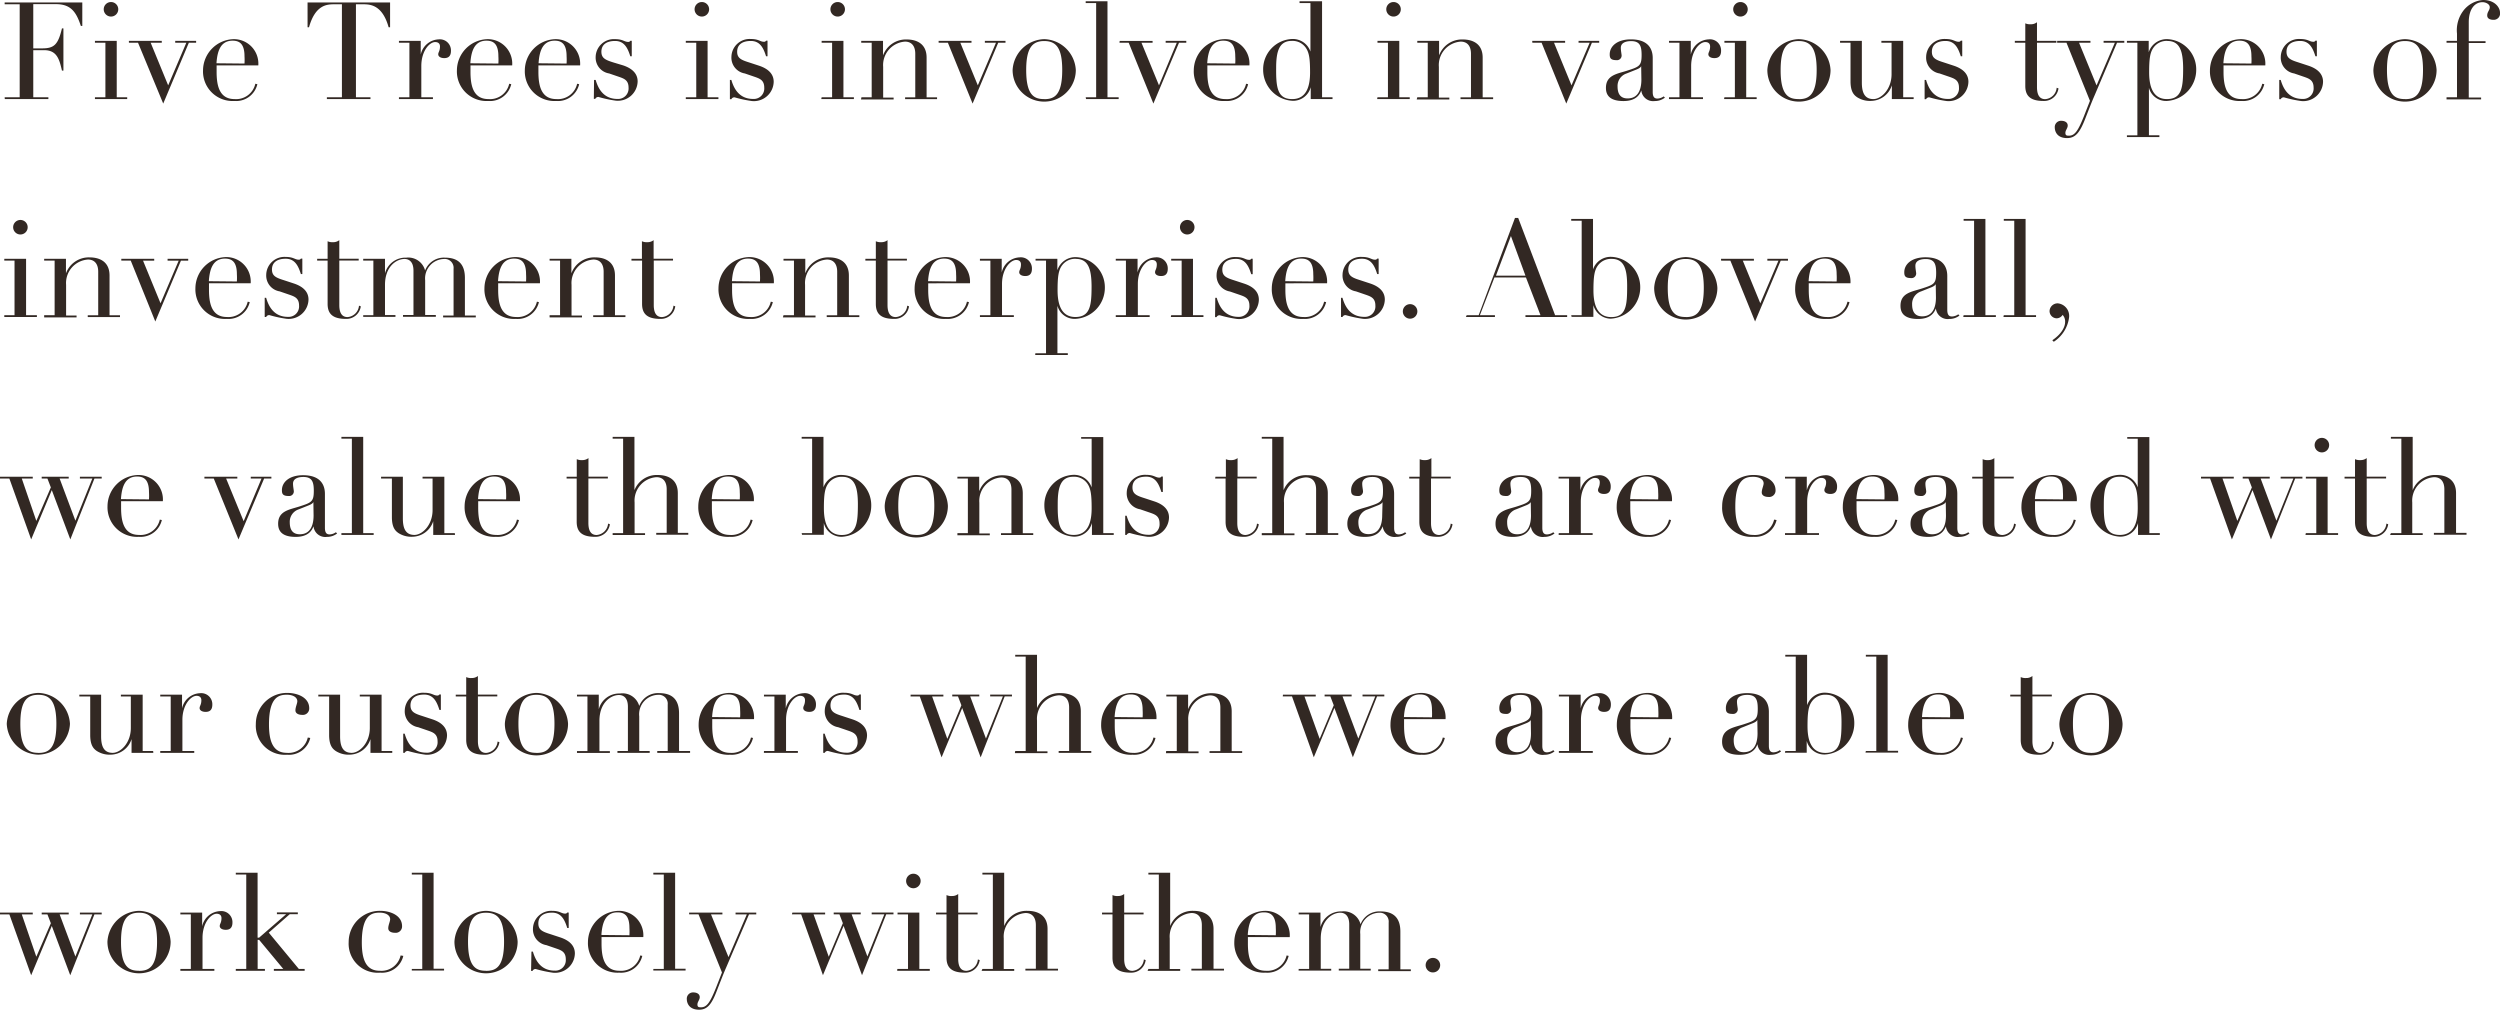 <svg xmlns="http://www.w3.org/2000/svg" viewBox="0 0 344.16 139"><path d="M.64 13.39h2.07V.59H.64V.34h10.69v3.23h-.2c-.64-1.95-1.39-3-3.44-3H4.58v6.09H5.8c1.66 0 2.19-.51 2.73-2.75h.2v5.81h-.2c-.34-1.44-.64-2.81-2.43-2.81H4.58v6.48h2.08v.25h-6zm12.43 0h1.44V5.88h-1.44v-.25h3v7.76h1.44v.25h-4.44zM15.28.28a1 1 0 011 1 1 1 0 01-2 0 1 1 0 011-1zm2.46 5.35h4.53v.25h-1.53l2.41 5.87 2.5-5.87h-1.53v-.25H27v.25h-1l-3.53 8.38L19 5.88h-1.25zM29.82 9v.88c0 1.67.26 3.76 2.46 3.76a2.71 2.71 0 002.87-2.11l.28.06a3 3 0 01-3.17 2.31 4.07 4.07 0 01-4.31-4.22 4.33 4.33 0 014.2-4.29A3.37 3.37 0 0135.56 9zm3.84-.25a8.43 8.43 0 000-1c0-1.69-.67-2.15-1.64-2.15-1.68 0-2.11 1.48-2.22 3.11zM45 13.39h2.07V.59H46c-1 0-2.6.09-3.46 3.16h-.2V.34H53.7v3.41h-.2C52.64.69 51 .59 50 .59h-1v12.8h2v.25h-6zm9.92 0h1.44V5.88h-1.44v-.25h3v1.88a2.64 2.64 0 012.46-2.09A1.53 1.53 0 0162.08 7c0 .82-.45 1-.93 1s-.82-.21-.82-.52.24-.45.24-1.09c0-.37-.23-.6-.66-.6C59.13 5.79 58 7 58 9.1v4.29h1.6v.25h-4.68zM64.77 9v.88c0 1.67.26 3.76 2.46 3.76a2.71 2.71 0 002.87-2.11l.28.06a3 3 0 01-3.17 2.31 4.07 4.07 0 01-4.31-4.22 4.33 4.33 0 014.2-4.29A3.37 3.37 0 0170.51 9zm3.84-.25a8.43 8.43 0 000-1c0-1.69-.67-2.15-1.64-2.15-1.68 0-2.11 1.48-2.22 3.11zm5.51.25v.88c0 1.67.26 3.76 2.46 3.76a2.71 2.71 0 002.87-2.11l.28.06a3 3 0 01-3.17 2.31 4.07 4.07 0 01-4.31-4.22 4.33 4.33 0 014.2-4.29A3.37 3.37 0 0179.86 9zM78 8.75a8.43 8.43 0 000-1c0-1.69-.67-2.15-1.64-2.15-1.68 0-2.11 1.48-2.22 3.11zM81.78 11H82c.34 1.18 1.07 2.62 3 2.62a1.44 1.44 0 001.53-1.55c0-1-.58-1.23-1.22-1.46l-1.46-.5A2.2 2.2 0 0182 7.85a2.51 2.51 0 012.68-2.46c1.08 0 1.27.38 1.79.38a.3.3 0 00.3-.15h.2v2.13h-.2c-.35-1.12-.82-2.11-2.09-2.11s-1.89.58-1.89 1.48.58 1.14 1.66 1.48l1.33.4c1.16.39 2 1.07 2 2.21a2.73 2.73 0 01-3 2.65 16.7 16.7 0 01-2.38-.51.45.45 0 00-.45.26h-.2zm12.63 2.39h1.44V5.88h-1.44v-.25h3v7.76h1.49v.25h-4.49zM96.62.28a1 1 0 011 1 1 1 0 11-2 0 1 1 0 011-1zM100.48 11h.2c.34 1.18 1.07 2.62 3 2.62a1.44 1.44 0 001.53-1.55c0-1-.58-1.23-1.22-1.46l-1.46-.5a2.2 2.2 0 01-1.84-2.28 2.51 2.51 0 012.68-2.46c1.08 0 1.27.38 1.79.38a.3.3 0 00.3-.15h.2v2.15h-.2c-.35-1.12-.82-2.11-2.09-2.11s-1.89.58-1.89 1.48.58 1.14 1.66 1.48l1.37.45c1.16.39 2 1.07 2 2.21a2.73 2.73 0 01-3 2.65 16.7 16.7 0 01-2.38-.51.45.45 0 00-.45.26h-.2zm12.63 2.39h1.44V5.88h-1.44v-.25h3v7.76h1.44v.25h-4.49zM115.32.28a1 1 0 011 1 1 1 0 01-2 0 1 1 0 011-1zm3.27 13.11H120V5.88h-1.44v-.25h3v2a3.36 3.36 0 013.21-2.2c1.65 0 2.79.76 2.79 2.5v5.47H129v.25h-4.4v-.25h1.4v-6c0-1-.45-1.67-1.42-1.67a3.24 3.24 0 00-3 3.48v4.23h1.44v.25h-4.49zm10.62-7.76h4.53v.25h-1.54l2.41 5.87 2.5-5.87h-1.53v-.25h2.84v.25h-1l-3.53 8.38-3.4-8.38h-1.27zm14.54-.24a4.49 4.49 0 014.35 4.25 4.35 4.35 0 01-8.7 0 4.49 4.49 0 014.35-4.25zm0 8.26c1.33 0 2.48-.47 2.48-4 0-3-.8-4-2.48-4s-2.48 1-2.48 4c0 3.53 1.15 3.99 2.48 3.99zm5.71-.26h1.44V.42h-1.44V.17h3v13.22H154v.25h-4.49zm4.68-7.76h4.53v.25h-1.53l2.41 5.87L162 5.88h-1.53v-.25h2.84v.25h-1l-3.53 8.38-3.4-8.38h-1.27zM166.21 9v.88c0 1.67.26 3.76 2.46 3.76a2.71 2.71 0 002.87-2.11l.28.06a3 3 0 01-3.17 2.31 4.07 4.07 0 01-4.31-4.22 4.33 4.33 0 014.2-4.29A3.37 3.37 0 01172 9zm3.84-.25a8.43 8.43 0 000-1c0-1.69-.67-2.15-1.64-2.15-1.68 0-2.11 1.48-2.22 3.11zM178.9.17h3.1v13.22h1.44v.25h-3V12a2.51 2.51 0 01-2.47 1.88 4.29 4.29 0 01-4.08-4.31 4.16 4.16 0 013.95-4.2 2.56 2.56 0 012.56 1.73V.42h-1.5zm-1 13.47c2.08 0 2.45-2 2.45-3.67 0-1.93-.13-2.8-.65-3.48a2.22 2.22 0 00-1.87-.86c-1.74 0-2.15 1.44-2.15 3.72-.02 2.65.15 4.29 2.21 4.29zm11.73-.25h1.44V5.88h-1.44v-.25h3v7.76h1.44v.25h-4.49zM191.84.28a1 1 0 011 1 1 1 0 11-2 0 1 1 0 011-1zm3.27 13.11h1.44V5.88h-1.44v-.25h3v2a3.36 3.36 0 013.21-2.2c1.65 0 2.79.76 2.79 2.5v5.47h1.44v.25h-4.49v-.25h1.44v-6c0-1-.45-1.67-1.42-1.67a3.24 3.24 0 00-3 3.48v4.23h1.44v.25h-4.49zm15.82-7.76h4.53v.25h-1.53l2.41 5.87 2.5-5.87h-1.53v-.25h2.84v.25h-1l-3.53 8.38-3.4-8.38h-1.27zm18.27 7.81a2.24 2.24 0 01-1.4.47 1.63 1.63 0 01-1.85-1.46c-.19.47-.62 1.46-2.46 1.46-2.08 0-2.41-1-2.41-1.81 0-1.76 1.53-1.93 2.91-2.37 1.67-.54 2-.65 2-2.15 0-1.2-.21-1.92-1.44-1.92-.82 0-1.42.28-1.42.92 0 .43.11.88.11 1.08a.64.64 0 01-.73.62c-.82 0-.91-.34-.91-.8 0-1.1 1-2.06 2.92-2.06 2.3 0 3 1.24 3 2.57v4.66c0 .71.24.92.65.92a1.6 1.6 0 00.86-.3zm-3.27-4.37c0 .15-.24.34-.62.49l-1.4.56a1.8 1.8 0 00-1.23 1.78c0 .77.22 1.65 1.38 1.65 1.66 0 1.9-1.59 1.9-2.6zm3.83 4.32h1.44V5.88h-1.44v-.25h3v1.88a2.64 2.64 0 012.46-2.09A1.53 1.53 0 01236.93 7c0 .82-.45 1-.93 1s-.82-.21-.82-.52.24-.45.24-1.09c0-.37-.23-.6-.66-.6-.79 0-1.95 1.24-1.95 3.31v4.29h1.63v.25h-4.68zm7.63 0h1.44V5.88h-1.44v-.25h3v7.76h1.44v.25h-4.49zM239.6.28a1 1 0 011 1 1 1 0 11-2 0 1 1 0 011-1zm8.01 5.11A4.49 4.49 0 01252 9.64a4.35 4.35 0 01-8.7 0 4.49 4.49 0 014.31-4.25zm0 8.26c1.33 0 2.48-.47 2.48-4 0-3-.8-4-2.48-4s-2.48 1-2.48 4c-.01 3.53 1.15 3.99 2.48 3.99zm15.83-.01h-3v-1.89a3.06 3.06 0 01-2.85 2.14 3.28 3.28 0 01-1.94-.51c-.36-.26-.9-.67-.9-2.19V5.88h-1.44v-.25h3v5.73c0 1.29.32 2.28 1.59 2.28 1.08 0 2.5-1.35 2.5-3.42V5.88H259v-.25h3v7.76h1.44zm1.51-2.64h.2c.34 1.18 1.07 2.62 3 2.62a1.44 1.44 0 001.53-1.55c0-1-.58-1.23-1.22-1.46l-1.46-.5a2.2 2.2 0 01-1.84-2.28 2.51 2.51 0 012.68-2.46c1.08 0 1.27.38 1.79.38a.3.3 0 00.3-.15h.2v2.15h-.2c-.35-1.12-.82-2.11-2.09-2.11s-1.89.58-1.89 1.48.58 1.14 1.66 1.48l1.37.45c1.16.39 2 1.07 2 2.21a2.73 2.73 0 01-3 2.65 16.7 16.7 0 01-2.38-.51.45.45 0 00-.45.26h-.2zm12.42-5.37h1.44V3.21a1.52 1.52 0 00.73.13 1.34 1.34 0 00.88-.28v2.57h2.67v.25h-2.67V12c0 1.4.62 1.65 1.13 1.65a1.71 1.71 0 001.58-1.57l.25.09a2 2 0 01-2.06 1.73c-1.88 0-2.51-.76-2.51-2.07V5.88h-1.44z" fill="#322823"/><path d="M283.2 5.63h4.58v.25h-1.57l2.41 5.88 2.52-5.88h-1.55v-.25h2.85v.25h-1l-3.08 7.23c-.47 1.07-.88 2.17-1.31 3.26-.71 1.82-1.31 2.64-2.49 2.64-1.44 0-1.69-1-1.69-1.44a.86.86 0 01.9-.94c.34 0 .88.13.88.66 0 .36-.32.64-.32 1s.19.39.49.39c.82 0 1.27-.71 2.07-2.7l.82-2.1-3.23-8h-1.29zm9.6 13h1.44V5.88h-1.44v-.25h3v1.56a2.61 2.61 0 012.6-1.8 4.16 4.16 0 013.94 4.2 4.29 4.29 0 01-4.08 4.31 2.45 2.45 0 01-2.43-1.81v6.53h1.44v.25h-4.47zm5.58-13a2.22 2.22 0 00-1.87.86c-.52.67-.65 1.55-.65 3.48 0 1.65.37 3.67 2.45 3.67s2.23-1.68 2.23-4.28c-.02-2.28-.43-3.72-2.17-3.72zM306.1 9v.88c0 1.67.26 3.76 2.46 3.76a2.71 2.71 0 002.87-2.11l.28.06a3 3 0 01-3.17 2.31 4.07 4.07 0 01-4.31-4.22 4.33 4.33 0 014.2-4.29A3.37 3.37 0 01311.85 9zm3.84-.25a8.43 8.43 0 000-1c0-1.69-.67-2.15-1.64-2.15-1.68 0-2.11 1.48-2.22 3.11zm3.83 2.25h.2c.34 1.18 1.07 2.62 3 2.62a1.44 1.44 0 001.53-1.55c0-1-.58-1.23-1.22-1.46l-1.46-.5a2.2 2.2 0 01-1.84-2.28 2.51 2.51 0 012.68-2.46c1.08 0 1.27.38 1.79.38a.3.3 0 00.3-.15h.2v2.15h-.2c-.35-1.12-.82-2.11-2.09-2.11s-1.89.58-1.89 1.48.58 1.14 1.66 1.48l1.37.45c1.16.39 2 1.07 2 2.21a2.73 2.73 0 01-3 2.65 16.7 16.7 0 01-2.38-.51.45.45 0 00-.45.26h-.2zm17.31-5.61a4.49 4.49 0 014.35 4.25 4.35 4.35 0 01-8.7 0 4.49 4.49 0 014.35-4.25zm0 8.26c1.33 0 2.48-.47 2.48-4 0-3-.8-4-2.48-4s-2.48 1-2.48 4c0 3.53 1.16 3.99 2.48 3.99zm5.72-.26h1.44V5.88h-1.44v-.25h1.44v-1a4.46 4.46 0 01.84-3.11A3.76 3.76 0 01341.84 0c1.63 0 2.32 1.06 2.32 1.73a.87.87 0 01-.9 1c-.32 0-.86-.09-.86-.6s.35-.71.35-1.14-.56-.69-1-.69c-1 0-1.89.86-1.89 2.77v2.6h2.31v.25h-2.31v7.51h1.7v.25h-4.76zM.59 43.39H2v-7.51H.59v-.25h3v7.76h1.49v.25H.59zm2.22-13.11a1 1 0 11-1 1 1 1 0 011-1zm3.27 13.11h1.44v-7.51H6.08v-.25h3v2a3.36 3.36 0 013.21-2.2c1.65 0 2.79.76 2.79 2.5v5.47h1.44v.25h-4.44v-.25h1.44v-6c0-1-.45-1.67-1.42-1.67a3.24 3.24 0 00-3 3.48v4.23h1.44v.25H6.08zm10.62-7.76h4.53v.25h-1.54l2.41 5.87 2.5-5.87h-1.53v-.25h2.84v.25h-1l-3.53 8.38L18 35.88h-1.3zM28.77 39v.88c0 1.67.26 3.76 2.46 3.76a2.71 2.71 0 002.87-2.11l.28.06a3 3 0 01-3.17 2.31 4.07 4.07 0 01-4.31-4.22 4.33 4.33 0 014.2-4.29A3.37 3.37 0 0134.51 39zm3.84-.25a8.43 8.43 0 000-1c0-1.69-.67-2.15-1.64-2.15-1.68 0-2.11 1.48-2.22 3.11zM36.44 41h.2c.34 1.18 1.07 2.62 3 2.62a1.44 1.44 0 001.53-1.55c0-1-.58-1.23-1.22-1.46l-1.46-.5a2.2 2.2 0 01-1.84-2.28 2.51 2.51 0 012.68-2.46c1.08 0 1.27.38 1.79.38a.3.3 0 00.3-.15h.2v2.13h-.2c-.35-1.12-.82-2.11-2.09-2.11s-1.89.58-1.89 1.48.58 1.14 1.66 1.48l1.37.45c1.16.39 2 1.07 2 2.21a2.73 2.73 0 01-3 2.65 16.7 16.7 0 01-2.38-.51.45.45 0 00-.45.26h-.2zm7.22-5.37h1.44v-2.42a1.52 1.52 0 00.73.13 1.34 1.34 0 00.88-.28v2.56h2.67v.25h-2.67V42c0 1.4.62 1.65 1.13 1.65a1.71 1.71 0 001.58-1.57l.25.09a2 2 0 01-2.06 1.73c-1.88 0-2.51-.76-2.51-2.07v-5.95h-1.44zM50 43.39h1.4v-7.51H50v-.25h3v2a2.91 2.91 0 012.92-2.16 2.39 2.39 0 012.6 1.77 2.76 2.76 0 012.75-1.77c1.85 0 2.73.95 2.73 2.78v5.19h1.5v.25H61v-.25h1.44V37a1.22 1.22 0 00-1.29-1.35 2.68 2.68 0 00-2.62 2.94v4.77H60v.25h-4.52v-.25h1.44v-6.1c0-1.09-.49-1.61-1.24-1.61-1.07 0-2.68 1-2.68 3.56v4.16h1.44v.25H50zM68.58 39v.88c0 1.67.26 3.76 2.46 3.76a2.71 2.71 0 002.87-2.11l.28.06A3 3 0 0171 43.9a4.07 4.07 0 01-4.31-4.22 4.33 4.33 0 014.2-4.29A3.37 3.37 0 0174.33 39zm3.84-.25a8.43 8.43 0 000-1c0-1.69-.67-2.15-1.64-2.15-1.68 0-2.11 1.48-2.22 3.11zm3.24 4.64h1.44v-7.51h-1.44v-.25h3v2a3.36 3.36 0 013.21-2.2c1.65 0 2.79.76 2.79 2.5v5.47h1.44v.25h-4.44v-.25h1.44v-6c0-1-.45-1.67-1.42-1.67a3.24 3.24 0 00-3 3.48v4.23h1.44v.25h-4.46zm11.27-7.76h1.44v-2.42a1.52 1.52 0 00.73.13 1.34 1.34 0 00.88-.28v2.56h2.67v.25H90V42c0 1.4.62 1.65 1.13 1.65a1.71 1.71 0 001.58-1.57l.25.09a2 2 0 01-2.06 1.73c-1.88 0-2.51-.76-2.51-2.07v-5.95h-1.46zM100.78 39v.88c0 1.67.26 3.76 2.46 3.76a2.71 2.71 0 002.87-2.11l.28.06a3 3 0 01-3.17 2.31 4.07 4.07 0 01-4.31-4.22 4.33 4.33 0 014.2-4.29 3.37 3.37 0 013.42 3.61zm3.84-.25a8.43 8.43 0 000-1c0-1.69-.67-2.15-1.64-2.15-1.68 0-2.11 1.48-2.22 3.11zm3.24 4.64h1.44v-7.51h-1.44v-.25h3v2a3.36 3.36 0 013.21-2.2c1.65 0 2.79.76 2.79 2.5v5.47h1.44v.25h-4.49v-.25h1.44v-6c0-1-.45-1.67-1.42-1.67a3.24 3.24 0 00-3 3.48v4.23h1.44v.25h-4.49zm11.27-7.76h1.44v-2.42a1.52 1.52 0 00.73.13 1.34 1.34 0 00.88-.28v2.56h2.67v.25h-2.67V42c0 1.4.62 1.65 1.13 1.65a1.71 1.71 0 001.58-1.57l.25.09a2 2 0 01-2.06 1.73c-1.88 0-2.51-.76-2.51-2.07v-5.95h-1.44zm8.65 3.37v.88c0 1.67.26 3.76 2.46 3.76a2.71 2.71 0 002.87-2.11l.28.06a3 3 0 01-3.17 2.31 4.07 4.07 0 01-4.31-4.22 4.33 4.33 0 014.2-4.29 3.37 3.37 0 013.42 3.61zm3.84-.25a8.43 8.43 0 000-1c0-1.69-.67-2.15-1.64-2.15-1.68 0-2.11 1.48-2.22 3.11zm3.28 4.64h1.44v-7.51h-1.44v-.25h3v1.89a2.64 2.64 0 012.46-2.09 1.53 1.53 0 011.7 1.57c0 .82-.45 1-.93 1s-.82-.21-.82-.52.24-.45.24-1.09c0-.37-.23-.6-.66-.6-.79 0-1.95 1.24-1.95 3.31v4.29h1.63v.25h-4.67zm7.63 5.24H144V35.88h-1.44v-.25h3v1.57a2.61 2.61 0 012.6-1.8 4.16 4.16 0 013.94 4.2 4.29 4.29 0 01-4.1 4.3 2.45 2.45 0 01-2.43-1.81v6.53H147v.25h-4.49zm5.58-13a2.22 2.22 0 00-1.87.86c-.52.67-.65 1.55-.65 3.48 0 1.65.37 3.67 2.45 3.67s2.23-1.68 2.23-4.28c-.02-2.28-.43-3.72-2.17-3.72zm5.49 7.76h1.4v-7.51h-1.4v-.25h3v1.89a2.64 2.64 0 012.46-2.09 1.53 1.53 0 011.7 1.57c0 .82-.45 1-.93 1s-.82-.21-.82-.52.24-.45.24-1.09c0-.37-.23-.6-.66-.6-.79 0-1.95 1.24-1.95 3.31v4.29h1.63v.25h-4.67zm7.63 0h1.44v-7.51h-1.44v-.25h3v7.76h1.44v.25h-4.49zm2.21-13.11a1 1 0 11-1 1 1 1 0 011-1zM167.3 41h.2c.34 1.18 1.07 2.62 3 2.62a1.44 1.44 0 001.5-1.53c0-1-.58-1.23-1.22-1.46l-1.46-.5a2.2 2.2 0 01-1.84-2.28 2.51 2.51 0 012.68-2.46c1.08 0 1.27.38 1.79.38a.3.3 0 00.3-.15h.2v2.13h-.2c-.35-1.12-.82-2.11-2.09-2.11s-1.89.58-1.89 1.48.58 1.14 1.66 1.48l1.37.45c1.16.39 2 1.07 2 2.21a2.73 2.73 0 01-3 2.65 16.7 16.7 0 01-2.38-.51.45.45 0 00-.45.26h-.2zm9.65-2v.88c0 1.67.26 3.76 2.46 3.76a2.71 2.71 0 002.87-2.11l.28.06a3 3 0 01-3.17 2.31 4.07 4.07 0 01-4.31-4.22 4.33 4.33 0 014.2-4.29 3.37 3.37 0 013.41 3.61zm3.84-.25a8.43 8.43 0 000-1c0-1.69-.67-2.15-1.64-2.15-1.68 0-2.11 1.48-2.22 3.11zm3.82 2.25h.2c.34 1.18 1.07 2.62 3 2.62a1.44 1.44 0 001.53-1.55c0-1-.58-1.23-1.22-1.46l-1.46-.5a2.2 2.2 0 01-1.84-2.28 2.51 2.51 0 012.68-2.46c1.08 0 1.27.38 1.79.38a.3.3 0 00.3-.15h.2v2.13h-.2c-.35-1.12-.82-2.11-2.09-2.11s-1.89.58-1.89 1.48.58 1.14 1.66 1.48l1.37.45c1.16.39 2 1.07 2 2.21a2.73 2.73 0 01-3 2.65 16.7 16.7 0 01-2.38-.51.45.45 0 00-.45.26h-.2zm9.51.87a1 1 0 11-1 1 1 1 0 011-1zm7.79 1.52h1.65l5-13.39h.44l5.08 13.39h1.66v.25H210v-.25h2.07l-2-5.19h-4.34l-2 5.19h2.07v.25h-4zm6.09-10.9l-2.06 5.46H210zm8.3 10.9h1.44v-13h-1.44v-.25h3v6.95a2.56 2.56 0 012.56-1.73 4.16 4.16 0 013.94 4.2 4.29 4.29 0 01-4.08 4.31 2.51 2.51 0 01-2.37-1.87v1.62h-3zm5.58-7.75a2.22 2.22 0 00-1.87.86c-.52.67-.65 1.55-.65 3.48 0 1.65.37 3.67 2.45 3.67S224 42 224 39.37c0-2.29-.39-3.73-2.13-3.73zm10.19-.25a4.49 4.49 0 014.35 4.25 4.35 4.35 0 01-8.7 0 4.49 4.49 0 014.35-4.25zm0 8.26c1.33 0 2.48-.47 2.48-4 0-3-.8-4-2.48-4s-2.48 1-2.48 4c0 3.53 1.15 3.99 2.48 3.99zm4.85-8.02h4.53v.25h-1.53l2.41 5.87 2.5-5.87h-1.53v-.25h2.84v.25h-1l-3.53 8.38-3.4-8.38h-1.27zM249 39v.88c0 1.67.26 3.76 2.46 3.76a2.71 2.71 0 002.87-2.11l.28.06a3 3 0 01-3.17 2.31 4.07 4.07 0 01-4.31-4.22 4.33 4.33 0 014.2-4.29 3.37 3.37 0 013.41 3.61zm3.84-.25a8.43 8.43 0 000-1c0-1.69-.67-2.15-1.64-2.15-1.68 0-2.11 1.48-2.22 3.11zm16.91 4.69a2.24 2.24 0 01-1.4.47 1.63 1.63 0 01-1.85-1.46c-.19.47-.62 1.46-2.46 1.46-2.08 0-2.41-1-2.41-1.81 0-1.76 1.53-1.93 2.91-2.37 1.67-.54 2-.65 2-2.15 0-1.2-.21-1.92-1.44-1.92-.82 0-1.42.28-1.42.92 0 .43.11.88.11 1.08a.64.64 0 01-.73.62c-.82 0-.91-.34-.91-.8 0-1.1 1-2.06 2.92-2.06 2.3 0 3 1.24 3 2.57v4.66c0 .71.24.92.65.92a1.6 1.6 0 00.86-.3zm-3.27-4.37c0 .15-.24.34-.62.49l-1.4.56a1.8 1.8 0 00-1.23 1.78c0 .77.22 1.65 1.38 1.65 1.66 0 1.9-1.59 1.9-2.6zm3.84 4.32h1.44v-13h-1.44v-.25h3v13.25h1.44v.25h-4.49zm5.53 0h1.44v-13h-1.44v-.25h3v13.25h1.44v.25h-4.49zm6.68 3.45c1.46-1 1.76-2 1.76-2.49a1.33 1.33 0 00-.34-1 1 1 0 01-.8.47 1 1 0 01-1-1 1.11 1.11 0 011.14-1.06 1.74 1.74 0 011.55 1.92 4.71 4.71 0 01-2.11 3.37zM0 65.63h4.51v.25H3l2 5.83 2-4.61-.47-1.22h-.79v-.25h3.72v.25H8.21l2.17 5.8 2.33-5.8H11v-.25h3v.25h-1l-3.32 8.38-2.55-6.79-2.84 6.79-3-8.38H0zM16.67 69v.88c0 1.67.26 3.76 2.46 3.76A2.71 2.71 0 0022 71.53l.28.06a3 3 0 01-3.17 2.31 4.07 4.07 0 01-4.31-4.22 4.33 4.33 0 014.2-4.29A3.37 3.37 0 0122.42 69zm3.84-.25a8.43 8.43 0 000-1c0-1.69-.67-2.15-1.64-2.15-1.68 0-2.11 1.48-2.22 3.11zm7.63-3.12h4.53v.25h-1.54l2.41 5.87L36 65.88h-1.48v-.25h2.84v.25h-1l-3.53 8.38-3.4-8.38h-1.29zm18.27 7.81a2.24 2.24 0 01-1.4.47 1.63 1.63 0 01-1.85-1.46c-.19.47-.62 1.46-2.46 1.46-2.08 0-2.41-1-2.41-1.81 0-1.76 1.53-1.93 2.91-2.37 1.67-.54 2-.65 2-2.15 0-1.2-.21-1.92-1.44-1.92-.82 0-1.42.28-1.42.92 0 .43.11.88.11 1.08a.64.64 0 01-.73.62c-.82 0-.91-.34-.91-.8 0-1.1 1-2.06 2.92-2.06 2.3 0 3 1.24 3 2.57v4.66c0 .71.24.92.65.92a1.6 1.6 0 00.86-.3zm-3.27-4.37c0 .15-.24.34-.62.49l-1.4.56a1.8 1.8 0 00-1.23 1.78c0 .77.22 1.65 1.38 1.65 1.66 0 1.9-1.59 1.9-2.6zM47 73.39h1.44v-13H47v-.25h3v13.25h1.44v.25H47zm15.64.25h-3v-1.89a3.06 3.06 0 01-2.85 2.14 3.28 3.28 0 01-1.94-.51c-.36-.26-.9-.67-.9-2.19v-5.31h-1.49v-.25h3v5.73c0 1.29.32 2.28 1.59 2.28 1.08 0 2.5-1.35 2.5-3.42v-4.34h-1.38v-.25h3v7.76h1.44zM65.83 69v.88c0 1.67.26 3.76 2.46 3.76a2.71 2.71 0 002.87-2.11l.28.06a3 3 0 01-3.17 2.31 4.07 4.07 0 01-4.31-4.22 4.33 4.33 0 014.2-4.29A3.37 3.37 0 0171.58 69zm3.84-.25a8.43 8.43 0 000-1c0-1.69-.67-2.15-1.64-2.15-1.68 0-2.11 1.48-2.22 3.11zM78 65.63h1.4v-2.42a1.52 1.52 0 00.73.13 1.34 1.34 0 00.88-.28v2.56h2.67v.25H81V72c0 1.4.62 1.65 1.13 1.65a1.71 1.71 0 001.58-1.57l.25.09a2 2 0 01-2.06 1.73c-1.88 0-2.51-.76-2.51-2.07v-5.95H78zm6.34 7.76h1.44v-13h-1.44v-.25h3v7.34a3.3 3.3 0 013.18-2.09c1.65 0 2.79.76 2.79 2.5v5.47h1.44v.25h-4.41v-.25h1.44v-6c0-1-.45-1.67-1.42-1.67a3.24 3.24 0 00-3 3.48v4.23h1.44v.25h-4.46zM98 69v.88c0 1.67.26 3.76 2.46 3.76a2.71 2.71 0 002.87-2.11l.28.06a3 3 0 01-3.17 2.31 4.07 4.07 0 01-4.31-4.22 4.33 4.33 0 014.2-4.29 3.37 3.37 0 013.45 3.61zm3.84-.25a8.43 8.43 0 000-1c0-1.69-.67-2.15-1.64-2.15-1.68 0-2.11 1.48-2.22 3.11zm8.52 4.64h1.44v-13h-1.44v-.25h3v6.95a2.56 2.56 0 012.64-1.7 4.16 4.16 0 013.94 4.2 4.29 4.29 0 01-4.08 4.31 2.51 2.51 0 01-2.45-1.9v1.62h-3zm5.58-7.75a2.22 2.22 0 00-1.87.86c-.52.67-.65 1.55-.65 3.48 0 1.65.37 3.67 2.45 3.67s2.23-1.68 2.23-4.28c-.01-2.29-.42-3.73-2.16-3.73zm10.2-.25a4.49 4.49 0 014.35 4.25 4.35 4.35 0 01-8.7 0 4.49 4.49 0 014.35-4.25zm0 8.26c1.33 0 2.48-.47 2.48-4 0-3-.8-4-2.48-4s-2.48 1-2.48 4c-.01 3.53 1.15 3.99 2.48 3.99zm5.66-.26h1.44v-7.51h-1.44v-.25h3v2a3.36 3.36 0 013.21-2.2c1.65 0 2.79.76 2.79 2.5v5.47h1.44v.25h-4.44v-.25h1.44v-6c0-1-.45-1.67-1.42-1.67a3.24 3.24 0 00-3 3.48v4.23h1.44v.25h-4.46zm17.03-13.22h3.05v13.22h1.44v.25h-3V72a2.51 2.51 0 01-2.47 1.88 4.29 4.29 0 01-4.08-4.31 4.16 4.16 0 013.95-4.2 2.56 2.56 0 012.56 1.73v-6.7h-1.44zm-1 13.47c2.08 0 2.45-2 2.45-3.67 0-1.93-.13-2.8-.65-3.48a2.22 2.22 0 00-1.87-.86c-1.74 0-2.15 1.44-2.15 3.72-.02 2.65.15 4.29 2.21 4.29zM154.9 71h.2c.34 1.18 1.07 2.62 3 2.62a1.44 1.44 0 001.53-1.55c0-1-.58-1.23-1.22-1.46l-1.46-.5a2.2 2.2 0 01-1.84-2.28 2.51 2.51 0 012.68-2.46c1.08 0 1.27.38 1.79.38a.3.3 0 00.3-.15h.2v2.13h-.2c-.35-1.12-.82-2.11-2.09-2.11s-1.89.58-1.89 1.48.58 1.14 1.66 1.48l1.37.45c1.16.39 2 1.07 2 2.21a2.73 2.73 0 01-3 2.65 16.7 16.7 0 01-2.38-.51.45.45 0 00-.45.26h-.2zm12.42-5.37h1.44v-2.42a1.52 1.52 0 00.73.13 1.34 1.34 0 00.88-.28v2.56H173v.25h-2.67V72c0 1.4.62 1.65 1.13 1.65a1.71 1.71 0 001.58-1.57l.25.09a2 2 0 01-2.06 1.73c-1.88 0-2.51-.76-2.51-2.07v-5.95h-1.44zm6.38 7.76h1.44v-13h-1.44v-.25h3v7.34a3.3 3.3 0 013.3-2.06c1.65 0 2.79.76 2.79 2.5v5.47h1.44v.25h-4.49v-.25h1.44v-6c0-1-.45-1.67-1.42-1.67a3.24 3.24 0 00-3 3.48v4.23h1.44v.25h-4.5zm19.9.05a2.24 2.24 0 01-1.4.47 1.63 1.63 0 01-1.85-1.46c-.19.47-.62 1.46-2.46 1.46-2.08 0-2.41-1-2.41-1.81 0-1.76 1.53-1.93 2.91-2.37 1.67-.54 2-.65 2-2.15 0-1.2-.21-1.92-1.44-1.92-.82 0-1.42.28-1.42.92 0 .43.11.88.11 1.08a.64.64 0 01-.73.62c-.82 0-.91-.34-.91-.8 0-1.1 1-2.06 2.92-2.06 2.3 0 3 1.24 3 2.57v4.66c0 .71.24.92.65.92a1.6 1.6 0 00.86-.3zm-3.27-4.37c0 .15-.24.34-.62.49l-1.4.56a1.8 1.8 0 00-1.31 1.76c0 .77.22 1.65 1.38 1.65 1.66 0 1.9-1.59 1.9-2.6zm3.67-3.44h1.44v-2.42a1.52 1.52 0 00.73.13 1.34 1.34 0 00.88-.28v2.56h2.67v.25H197V72c0 1.4.62 1.65 1.13 1.65a1.71 1.71 0 001.58-1.57l.25.09a2 2 0 01-2.06 1.73c-1.88 0-2.51-.76-2.51-2.07v-5.95H194zm20 7.81a2.24 2.24 0 01-1.4.47 1.63 1.63 0 01-1.85-1.46c-.19.47-.62 1.46-2.46 1.46-2.08 0-2.41-1-2.41-1.81 0-1.76 1.53-1.93 2.91-2.37 1.67-.54 2-.65 2-2.15 0-1.2-.21-1.92-1.44-1.92-.82 0-1.42.28-1.42.92 0 .43.11.88.11 1.08a.64.64 0 01-.73.62c-.82 0-.91-.34-.91-.8 0-1.1 1-2.06 2.92-2.06 2.3 0 3 1.24 3 2.57v4.66c0 .71.24.92.65.92a1.6 1.6 0 00.86-.3zm-3.27-4.37c0 .15-.24.34-.62.49l-1.4.56a1.8 1.8 0 00-1.23 1.78c0 .77.22 1.65 1.38 1.65 1.66 0 1.9-1.59 1.9-2.6zm3.85 4.32H216v-7.51h-1.44v-.25h3v1.89a2.64 2.64 0 012.46-2.09 1.53 1.53 0 011.72 1.57c0 .82-.45 1-.93 1s-.82-.21-.82-.52.24-.45.24-1.09c0-.37-.23-.6-.66-.6-.79 0-1.95 1.24-1.95 3.31v4.29h1.63v.25h-4.68zm9.85-4.39v.88c0 1.67.26 3.76 2.46 3.76a2.71 2.71 0 002.87-2.11l.28.06a3 3 0 01-3.17 2.31 4.07 4.07 0 01-4.31-4.22 4.33 4.33 0 014.2-4.29 3.37 3.37 0 013.41 3.61zm3.84-.25a8.43 8.43 0 000-1c0-1.69-.67-2.15-1.64-2.15-1.68 0-2.11 1.48-2.22 3.11zm16.3 2.84a3 3 0 01-3.18 2.31 4 4 0 01-4.31-4.22 4.28 4.28 0 014.35-4.29c1.32 0 3 .59 3 2.12a.88.88 0 01-1 .9c-.43 0-.9-.17-.9-.62s.26-.94.26-1.25c0-.58-.67-.9-1.42-.9-1.1 0-2.48.28-2.48 4.09 0 2.13.45 3.91 2.46 3.91a2.71 2.71 0 002.88-2.11zm1.16 1.8h1.44v-7.51h-1.44v-.25h3v1.89a2.64 2.64 0 012.46-2.09A1.53 1.53 0 01252.9 67c0 .82-.45 1-.93 1s-.82-.21-.82-.52.24-.45.24-1.09c0-.37-.23-.6-.66-.6-.79 0-1.95 1.24-1.95 3.31v4.29h1.63v.25h-4.68zm9.85-4.39v.88c0 1.67.26 3.76 2.46 3.76a2.71 2.71 0 002.87-2.11l.28.06A3 3 0 01258 73.9a4.07 4.07 0 01-4.31-4.22 4.33 4.33 0 014.2-4.29 3.37 3.37 0 013.43 3.61zm3.84-.25a8.43 8.43 0 000-1c0-1.69-.67-2.15-1.64-2.15-1.68 0-2.11 1.48-2.22 3.11zm11.71 4.69a2.24 2.24 0 01-1.4.47 1.63 1.63 0 01-1.85-1.46c-.19.47-.62 1.46-2.46 1.46-2.08 0-2.41-1-2.41-1.81 0-1.76 1.53-1.93 2.91-2.37 1.67-.54 2-.65 2-2.15 0-1.2-.21-1.92-1.44-1.92-.82 0-1.42.28-1.42.92 0 .43.11.88.11 1.08a.64.64 0 01-.73.62c-.82 0-.91-.34-.91-.8 0-1.1 1-2.06 2.92-2.06 2.3 0 3 1.24 3 2.57v4.66c0 .71.24.92.65.92a1.6 1.6 0 00.86-.3zm-3.27-4.37c0 .15-.24.34-.62.49l-1.4.56a1.8 1.8 0 00-1.23 1.78c0 .77.22 1.65 1.38 1.65 1.66 0 1.9-1.59 1.9-2.6zm3.64-3.44h1.44v-2.42a1.52 1.52 0 00.73.13 1.34 1.34 0 00.88-.28v2.56h2.67v.25h-2.67V72c0 1.4.62 1.65 1.13 1.65a1.71 1.71 0 001.58-1.57l.25.09a2 2 0 01-2.06 1.73c-1.88 0-2.51-.76-2.51-2.07v-5.95h-1.44zm8.65 3.37v.88c0 1.67.26 3.76 2.46 3.76a2.71 2.71 0 002.87-2.11l.28.06a3 3 0 01-3.17 2.31 4.07 4.07 0 01-4.31-4.22 4.33 4.33 0 014.2-4.29A3.37 3.37 0 01285.9 69zm3.84-.25a8.43 8.43 0 000-1c0-1.69-.67-2.15-1.64-2.15-1.68 0-2.11 1.48-2.22 3.11zm8.85-8.58h3.05v13.22h1.44v.25h-3V72a2.51 2.51 0 01-2.47 1.88 4.29 4.29 0 01-4.08-4.31 4.16 4.16 0 013.95-4.2 2.56 2.56 0 012.56 1.73v-6.7h-1.44zm-1 13.47c2.08 0 2.45-2 2.45-3.67 0-1.93-.13-2.8-.65-3.48a2.22 2.22 0 00-1.87-.86c-1.74 0-2.15 1.44-2.15 3.72-.02 2.65.15 4.29 2.21 4.29zM303 65.63h4.51v.25h-1.55l2.04 5.83 2-4.61-.47-1.22h-.79v-.25h3.72v.25h-1.25l2.17 5.8 2.33-5.8h-1.75v-.25h3v.25h-1l-3.33 8.38-2.54-6.79-2.84 6.79-3-8.38H303zm14.43 7.76h1.44v-7.51h-1.44v-.25h3v7.76h1.44v.25h-4.49zm2.21-13.11a1 1 0 11-1 1 1 1 0 011-1zm3.12 5.35h1.44v-2.42a1.52 1.52 0 00.73.13 1.34 1.34 0 00.88-.28v2.56h2.67v.25h-2.67V72c0 1.4.62 1.65 1.13 1.65a1.71 1.71 0 001.58-1.57l.25.09a2 2 0 01-2.06 1.73c-1.88 0-2.51-.76-2.51-2.07v-5.95h-1.44zm6.38 7.76h1.44v-13h-1.44v-.25h3v7.34a3.3 3.3 0 013.18-2.09c1.65 0 2.79.76 2.79 2.5v5.47h1.44v.25h-4.49v-.25h1.44v-6c0-1-.45-1.67-1.42-1.67a3.24 3.24 0 00-3 3.48v4.23h1.44v.25h-4.49zm-323.86 22a4.49 4.49 0 014.35 4.25 4.44 4.44 0 01-4.35 4.25 4.44 4.44 0 01-4.35-4.25 4.49 4.49 0 014.35-4.25zm0 8.26c1.33 0 2.48-.47 2.48-4 0-3-.8-4-2.48-4s-2.48 1-2.48 4c0 3.53 1.2 3.99 2.48 3.99zm15.83-.01h-3v-1.89a3.06 3.06 0 01-2.85 2.14 3.28 3.28 0 01-1.94-.51c-.36-.26-.9-.67-.9-2.19v-5.31h-1.5v-.25h3v5.73c0 1.29.32 2.28 1.59 2.28 1.08 0 2.5-1.35 2.5-3.42v-4.34h-1.37v-.25h3v7.76h1.44zm.95-.25h1.44v-7.51h-1.44v-.25h3v1.89a2.64 2.64 0 012.46-2.09A1.53 1.53 0 0129.23 97c0 .82-.45 1-.93 1s-.82-.21-.82-.52.24-.45.24-1.09c0-.37-.23-.6-.66-.6-.79 0-1.95 1.24-1.95 3.31v4.29h1.63v.25h-4.68zm20.65-1.8a3 3 0 01-3.18 2.31 4 4 0 01-4.31-4.22 4.28 4.28 0 014.35-4.29c1.32 0 3 .59 3 2.12a.88.88 0 01-1 .9c-.43 0-.9-.17-.9-.62s.26-.94.26-1.25c0-.58-.67-.9-1.42-.9-1.1 0-2.48.28-2.48 4.09 0 2.13.45 3.91 2.46 3.91a2.71 2.71 0 002.88-2.11zM54 103.64h-3v-1.89a3.06 3.06 0 01-2.85 2.14 3.28 3.28 0 01-1.94-.51c-.36-.26-.9-.67-.9-2.19v-5.31h-1.49v-.25h3v5.73c0 1.29.32 2.28 1.59 2.28 1.08 0 2.5-1.35 2.5-3.42v-4.34h-1.38v-.25h3v7.76H54zm1.51-2.64h.2c.34 1.18 1.07 2.62 3 2.62a1.44 1.44 0 001.53-1.55c0-1-.58-1.23-1.22-1.46l-1.46-.5a2.2 2.2 0 01-1.84-2.28 2.51 2.51 0 012.68-2.46c1.08 0 1.27.38 1.79.38a.3.3 0 00.3-.15h.2v2.13h-.2c-.35-1.12-.82-2.11-2.09-2.11s-1.89.58-1.89 1.48.58 1.14 1.66 1.48l1.37.45c1.16.39 2 1.07 2 2.21a2.73 2.73 0 01-3 2.65 16.7 16.7 0 01-2.38-.51.45.45 0 00-.45.26h-.2zm7.23-5.37h1.44v-2.42a1.52 1.52 0 00.73.13 1.34 1.34 0 00.88-.28v2.56h2.67v.25h-2.67V102c0 1.4.62 1.65 1.13 1.65a1.71 1.71 0 001.58-1.57l.25.09a2 2 0 01-2.06 1.73c-1.88 0-2.51-.76-2.51-2.07v-5.95h-1.44zm11.11-.24a4.49 4.49 0 014.35 4.25 4.35 4.35 0 01-8.7 0 4.49 4.49 0 014.35-4.25zm0 8.26c1.33 0 2.48-.47 2.48-4 0-3-.8-4-2.48-4s-2.48 1-2.48 4c0 3.53 1.16 3.99 2.48 3.99zm5.58-.26h1.44v-7.51h-1.44v-.25h3v2a2.91 2.91 0 012.92-2.16A2.39 2.39 0 0188 97.19a2.76 2.76 0 012.75-1.77c1.85 0 2.73.95 2.73 2.78v5.19H95v.25h-4.52v-.25h1.44V97a1.22 1.22 0 00-1.29-1.35A2.68 2.68 0 0088 98.62v4.77h1.44v.25H85v-.25h1.44v-6.1c0-1.09-.49-1.61-1.24-1.61-1.07 0-2.68 1-2.68 3.56v4.16h1.44v.25h-4.53zM98.05 99v.88c0 1.67.26 3.76 2.46 3.76a2.71 2.71 0 002.87-2.11l.28.06a3 3 0 01-3.17 2.31 4.07 4.07 0 01-4.31-4.22 4.33 4.33 0 014.2-4.29A3.37 3.37 0 01103.8 99zm3.84-.25a8.43 8.43 0 000-1c0-1.69-.67-2.15-1.64-2.15-1.68 0-2.11 1.48-2.22 3.11zm3.28 4.64h1.44v-7.51h-1.44v-.25h3v1.89a2.64 2.64 0 012.46-2.09 1.53 1.53 0 011.7 1.57c0 .82-.45 1-.93 1s-.82-.21-.82-.52.24-.45.24-1.09c0-.37-.23-.6-.66-.6-.79 0-1.95 1.24-1.95 3.31v4.29h1.63v.25h-4.68zm8.16-2.39h.2c.34 1.18 1.07 2.62 3 2.62a1.44 1.44 0 001.53-1.55c0-1-.58-1.23-1.22-1.46l-1.46-.5a2.2 2.2 0 01-1.84-2.28 2.51 2.51 0 012.68-2.46c1.08 0 1.27.38 1.79.38a.3.3 0 00.3-.15h.2v2.13h-.2c-.35-1.12-.82-2.11-2.09-2.11s-1.89.58-1.89 1.48.58 1.14 1.66 1.48l1.37.45c1.16.39 2 1.07 2 2.21a2.73 2.73 0 01-3 2.65 16.7 16.7 0 01-2.38-.51.45.45 0 00-.45.26h-.2zm12.03-5.37h4.51v.25h-1.55l2.09 5.83 1.94-4.62-.47-1.22h-.79v-.25h3.72v.25h-1.25l2.17 5.8 2.33-5.8h-1.75v-.25h3v.25h-1l-3.31 8.39-2.54-6.79-2.84 6.79-3-8.38h-1.27zm14.4 7.76h1.44v-13h-1.44v-.25h3v7.34a3.3 3.3 0 013.24-2.06c1.65 0 2.79.76 2.79 2.5v5.47h1.44v.25h-4.49v-.25h1.44v-6c0-1-.45-1.67-1.42-1.67a3.24 3.24 0 00-3 3.48v4.23h1.44v.25h-4.49zm13.7-4.39v.88c0 1.67.26 3.76 2.46 3.76a2.71 2.71 0 002.87-2.11l.28.06a3 3 0 01-3.17 2.31 4.07 4.07 0 01-4.31-4.22 4.33 4.33 0 014.2-4.29A3.37 3.37 0 01159.2 99zm3.84-.25a8.43 8.43 0 000-1c0-1.69-.67-2.15-1.64-2.15-1.68 0-2.11 1.48-2.22 3.11zm3.24 4.64H162v-7.51h-1.44v-.25h3v2a3.36 3.36 0 013.21-2.2c1.65 0 2.79.76 2.79 2.5v5.47H171v.25h-4.49v-.25H168v-6c0-1-.45-1.67-1.42-1.67a3.24 3.24 0 00-3 3.48v4.23H165v.25h-4.49zm16.08-7.76h4.51v.25h-1.55l2.09 5.83 1.94-4.62-.47-1.22h-.79v-.25h3.72v.25h-1.25l2.17 5.8 2.33-5.8h-1.75v-.25h3v.25h-1l-3.33 8.38-2.54-6.79-2.84 6.79-3-8.38h-1.27zM193.29 99v.88c0 1.67.26 3.76 2.46 3.76a2.71 2.71 0 002.87-2.11l.28.06a3 3 0 01-3.17 2.31 4.07 4.07 0 01-4.31-4.22 4.33 4.33 0 014.2-4.29A3.37 3.37 0 01199 99zm3.84-.25a8.43 8.43 0 000-1c0-1.69-.67-2.15-1.64-2.15-1.68 0-2.11 1.48-2.22 3.11zm16.87 4.69a2.24 2.24 0 01-1.4.47 1.63 1.63 0 01-1.85-1.46c-.19.47-.62 1.46-2.46 1.46-2.08 0-2.41-1-2.41-1.81 0-1.76 1.53-1.93 2.91-2.37 1.67-.54 2-.65 2-2.15 0-1.2-.21-1.92-1.44-1.92-.82 0-1.42.28-1.42.92 0 .43.11.88.11 1.08a.64.64 0 01-.73.62c-.82 0-.91-.34-.91-.8 0-1.1 1-2.06 2.92-2.06 2.3 0 3 1.24 3 2.57v4.66c0 .71.24.92.65.92a1.6 1.6 0 00.86-.3zm-3.27-4.37c0 .15-.24.34-.62.49l-1.4.56a1.8 1.8 0 00-1.23 1.78c0 .77.22 1.65 1.38 1.65 1.66 0 1.9-1.59 1.9-2.6zm3.87 4.32h1.4v-7.51h-1.4v-.25h3v1.89a2.64 2.64 0 012.46-2.09 1.53 1.53 0 011.7 1.57c0 .82-.45 1-.93 1s-.82-.21-.82-.52.24-.45.24-1.09c0-.37-.23-.6-.66-.6-.79 0-1.95 1.24-1.95 3.31v4.29h1.63v.25h-4.67zm9.85-4.39v.88c0 1.67.26 3.76 2.46 3.76a2.71 2.71 0 002.87-2.11l.28.06a3 3 0 01-3.17 2.31 4.07 4.07 0 01-4.31-4.22 4.33 4.33 0 014.2-4.29 3.37 3.37 0 013.41 3.61zm3.84-.25a8.43 8.43 0 000-1c0-1.69-.67-2.15-1.64-2.15-1.68 0-2.11 1.48-2.22 3.11zm16.9 4.69a2.24 2.24 0 01-1.4.47 1.63 1.63 0 01-1.85-1.46c-.19.47-.62 1.46-2.46 1.46-2.08 0-2.41-1-2.41-1.81 0-1.76 1.53-1.93 2.91-2.37 1.67-.54 2-.65 2-2.15 0-1.2-.21-1.92-1.44-1.92-.82 0-1.42.28-1.42.92 0 .43.11.88.11 1.08a.64.64 0 01-.73.62c-.82 0-.91-.34-.91-.8 0-1.1 1-2.06 2.92-2.06 2.3 0 3 1.24 3 2.57v4.66c0 .71.24.92.65.92a1.6 1.6 0 00.86-.3zm-3.27-4.37c0 .15-.24.34-.62.49l-1.4.56a1.8 1.8 0 00-1.23 1.78c0 .77.22 1.65 1.38 1.65 1.66 0 1.9-1.59 1.9-2.6zm3.85 4.32h1.44v-13h-1.44v-.25h3v6.95a2.56 2.56 0 012.56-1.73 4.16 4.16 0 013.94 4.2 4.29 4.29 0 01-4.08 4.31 2.51 2.51 0 01-2.47-1.87v1.62h-3zm5.58-7.75a2.22 2.22 0 00-1.87.86c-.52.67-.65 1.55-.65 3.48 0 1.65.37 3.67 2.45 3.67s2.23-1.68 2.23-4.28c-.01-2.29-.42-3.73-2.17-3.73zm5.51 7.75h1.44v-13h-1.44v-.25h3v13.22h1.44v.25h-4.49zm7.75-4.39v.88c0 1.67.26 3.76 2.46 3.76a2.71 2.71 0 002.87-2.11l.28.06a3 3 0 01-3.22 2.31 4.07 4.07 0 01-4.31-4.22 4.33 4.33 0 014.2-4.29 3.37 3.37 0 013.47 3.61zm3.84-.25a8.43 8.43 0 000-1c0-1.69-.67-2.15-1.64-2.15-1.68 0-2.11 1.48-2.22 3.11zm8.29-3.12h1.44v-2.42a1.52 1.52 0 00.73.13 1.34 1.34 0 00.88-.28v2.56h2.67v.25h-2.67V102c0 1.4.62 1.65 1.13 1.65a1.71 1.71 0 001.58-1.57l.25.09a2 2 0 01-2.06 1.73c-1.88 0-2.51-.76-2.51-2.07v-5.95h-1.44zm11.11-.24a4.49 4.49 0 014.35 4.25 4.35 4.35 0 01-8.7 0 4.49 4.49 0 014.35-4.25zm0 8.26c1.33 0 2.48-.47 2.48-4 0-3-.8-4-2.48-4s-2.48 1-2.48 4c0 3.53 1.16 3.99 2.48 3.99zM0 125.63h4.51v.25H3l2 5.83 2-4.61-.47-1.22h-.79v-.25h3.72v.25H8.21l2.17 5.8 2.33-5.8H11v-.25h3v.25h-1l-3.33 8.38-2.54-6.79-2.84 6.79-3-8.38H0zm19.14-.24a4.49 4.49 0 014.35 4.25 4.35 4.35 0 01-8.7 0 4.49 4.49 0 014.35-4.25zm0 8.26c1.33 0 2.48-.47 2.48-4 0-3-.8-4-2.48-4s-2.48 1-2.48 4c-.01 3.53 1.15 3.99 2.48 3.99zm5.69-.26h1.44v-7.51h-1.44v-.25h3v1.89a2.64 2.64 0 012.46-2.09A1.53 1.53 0 0132 127c0 .82-.45 1-.93 1s-.82-.21-.82-.52.24-.45.24-1.09c0-.37-.23-.6-.66-.6-.79 0-1.95 1.24-1.95 3.31v4.29h1.63v.25h-4.68zm7.63 0h1.44v-13h-1.44v-.25h3v8.94h.21l3.73-3.23h-1.28v-.25H41v.25h-1.11L37 128.39l4.14 5h.8v.25H37.7v-.25H39l-3.32-4h-.21v4h1v.25h-4.01zm23.06-1.8a3 3 0 01-3.18 2.31 4 4 0 01-4.34-4.22 4.28 4.28 0 014.35-4.29c1.32 0 3 .59 3 2.12a.88.88 0 01-1 .9c-.43 0-.9-.17-.9-.62s.26-.94.26-1.25c0-.58-.67-.9-1.42-.9-1.1 0-2.48.28-2.48 4.09 0 2.13.45 3.91 2.46 3.91a2.71 2.71 0 002.88-2.11zm1.17 1.8h1.44v-13h-1.44v-.25h3v13.22h1.44v.25h-4.44zm10.22-8a4.49 4.49 0 014.35 4.25 4.35 4.35 0 01-8.7 0 4.49 4.49 0 014.35-4.25zm0 8.26c1.33 0 2.48-.47 2.48-4 0-3-.8-4-2.48-4s-2.48 1-2.48 4c0 3.53 1.16 3.99 2.48 3.99zm6.25-2.65h.2c.34 1.18 1.07 2.62 3 2.62a1.44 1.44 0 001.53-1.55c0-1-.58-1.23-1.22-1.46l-1.46-.5a2.2 2.2 0 01-1.84-2.28 2.51 2.51 0 012.63-2.44c1.08 0 1.27.38 1.79.38a.3.3 0 00.3-.15h.2v2.13h-.2c-.35-1.12-.82-2.11-2.09-2.11s-1.89.58-1.89 1.48.58 1.14 1.66 1.48l1.37.45c1.16.39 2 1.07 2 2.21a2.73 2.73 0 01-3 2.65 16.7 16.7 0 01-2.38-.51.45.45 0 00-.45.26h-.2zm9.65-2v.88c0 1.67.26 3.76 2.46 3.76a2.71 2.71 0 002.87-2.11l.28.06a3 3 0 01-3.17 2.31 4.07 4.07 0 01-4.31-4.22 4.33 4.33 0 014.2-4.29 3.37 3.37 0 013.42 3.61zm3.84-.25a8.43 8.43 0 000-1c0-1.69-.67-2.15-1.64-2.15-1.68 0-2.11 1.48-2.22 3.11zm3.29 4.64h1.44v-13h-1.44v-.25h3v13.22h1.44v.25h-4.44zm4.93-7.76h4.58v.25h-1.57l2.41 5.88 2.52-5.88h-1.55v-.25h2.85v.25h-1l-3.11 7.23c-.47 1.07-.88 2.17-1.31 3.26-.69 1.81-1.27 2.63-2.45 2.63-1.44 0-1.69-1-1.69-1.44a.86.86 0 01.9-.94c.34 0 .88.13.88.66 0 .36-.32.64-.32 1s.19.39.49.39c.82 0 1.27-.71 2.07-2.7l.82-2.1-3.23-8h-1.29zm14.21 0h4.51v.25H112l2.09 5.83 1.94-4.62-.47-1.22h-.79v-.25h3.72v.25h-1.25l2.17 5.8 2.33-5.8H120v-.25h3v.25h-1l-3.33 8.38-2.54-6.79-2.84 6.79-3-8.38h-1.27zm14.45 7.76H125v-7.51h-1.44v-.25h3v7.76H128v.25h-4.49zm2.21-13.11a1 1 0 11-1 1 1 1 0 011-1zm3.12 5.35h1.44v-2.41a1.52 1.52 0 00.73.13 1.34 1.34 0 00.88-.28v2.56h2.67v.25h-2.67V132c0 1.4.62 1.65 1.13 1.65a1.71 1.71 0 001.58-1.57l.25.09a2 2 0 01-2.06 1.73c-1.88 0-2.51-.76-2.51-2.07v-5.95h-1.44zm6.38 7.76h1.44v-13h-1.44v-.25h3v7.34a3.3 3.3 0 013.18-2.09c1.65 0 2.79.76 2.79 2.5v5.47h1.44v.25h-4.49v-.25h1.44v-6c0-1-.45-1.67-1.42-1.67a3.24 3.24 0 00-3 3.48v4.23h1.44v.25h-4.49zm16.47-7.76h1.44v-2.41a1.52 1.52 0 00.73.13 1.34 1.34 0 00.88-.28v2.56h2.67v.25h-2.67V132c0 1.4.62 1.65 1.13 1.65a1.71 1.71 0 001.58-1.57l.25.09a2 2 0 01-2.06 1.73c-1.88 0-2.51-.76-2.51-2.07v-5.95h-1.44zm6.38 7.76h1.44v-13h-1.44v-.25h3v7.34a3.3 3.3 0 013.18-2.09c1.65 0 2.79.76 2.79 2.5v5.47h1.44v.25h-4.49v-.25h1.44v-6c0-1-.45-1.67-1.42-1.67a3.24 3.24 0 00-3 3.48v4.23h1.44v.25h-4.49zm13.7-4.39v.88c0 1.67.26 3.76 2.46 3.76a2.71 2.71 0 002.87-2.11l.28.06a3 3 0 01-3.17 2.31 4.07 4.07 0 01-4.31-4.22 4.33 4.33 0 014.2-4.29 3.37 3.37 0 013.43 3.62zm3.84-.25a8.43 8.43 0 000-1c0-1.69-.67-2.15-1.64-2.15-1.68 0-2.11 1.48-2.22 3.11zm3.15 4.64h1.44v-7.51h-1.44v-.25h3v2a2.91 2.91 0 012.92-2.16 2.39 2.39 0 012.6 1.77 2.76 2.76 0 012.75-1.77c1.85 0 2.73.95 2.73 2.78v5.19h1.44v.25h-4.49v-.25h1.44V127a1.22 1.22 0 00-1.29-1.35 2.68 2.68 0 00-2.62 2.94v4.77h1.44v.25h-4.4v-.25h1.44v-6.1c0-1.09-.49-1.61-1.24-1.61-1.07 0-2.68 1-2.68 3.56v4.16h1.44v.25h-4.49zm18.48-1.52a1 1 0 11-1 1 1 1 0 011-1z" fill="#322823"/></svg>